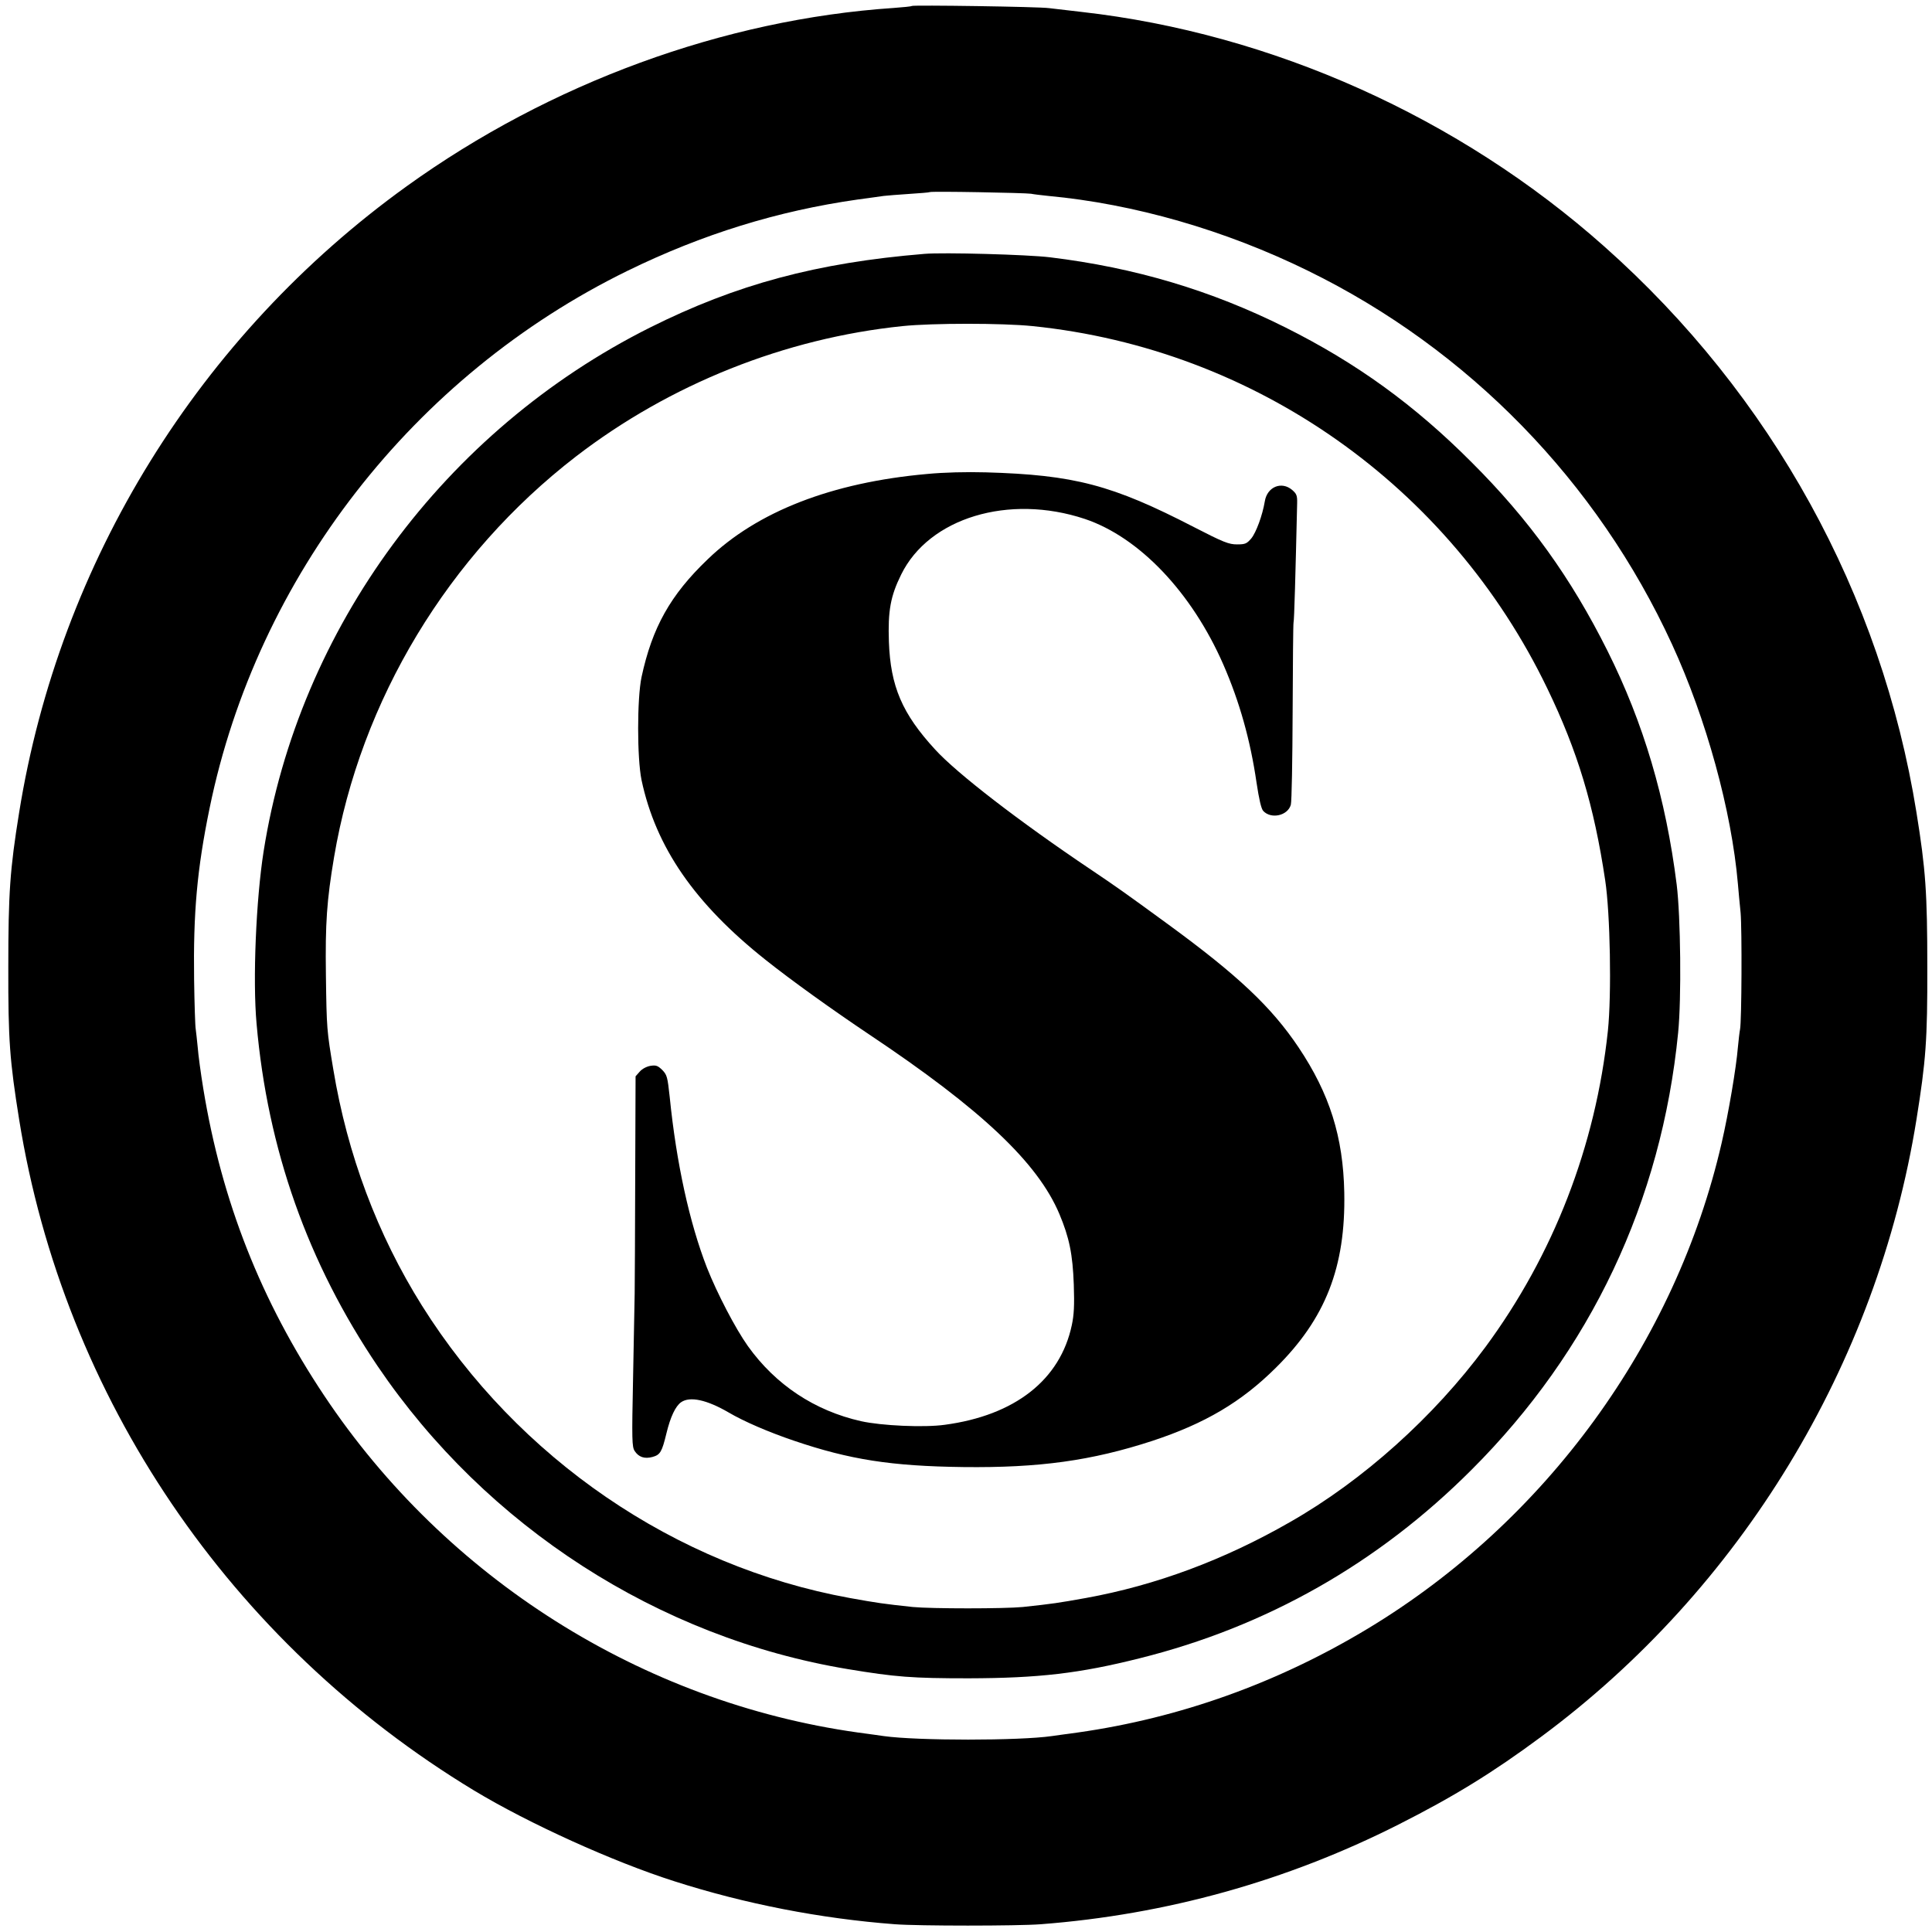 <?xml version="1.0" standalone="no"?>
<!DOCTYPE svg PUBLIC "-//W3C//DTD SVG 20010904//EN"
 "http://www.w3.org/TR/2001/REC-SVG-20010904/DTD/svg10.dtd">
<svg version="1.0" xmlns="http://www.w3.org/2000/svg"
 width="1070pt" height="1070pt" viewBox="0 0 1070 1070"
 preserveAspectRatio="xMidYMid meet">

<g transform="translate(0,1070) scale(0.1,-0.1)"
fill="#000000" stroke="none">
<path d="M5050 10667 c-3 -3 -48 -7 -100 -11 -941 -63 -1904 -416 -2697 -987
-1149 -827 -1924 -2080 -2147 -3469 -51 -315 -60 -448 -60 -855 -1 -406 8
-520 60 -845 247 -1540 1168 -2898 2519 -3716 305 -184 771 -395 1110 -503
393 -126 812 -207 1221 -238 128 -10 680 -10 808 0 694 53 1362 239 1981 552
305 154 523 288 790 486 1106 819 1861 2061 2079 3419 52 325 61 439 60 845 0
407 -9 540 -60 855 -194 1208 -802 2312 -1729 3135 -804 715 -1840 1180 -2895
1299 -74 9 -155 18 -180 21 -55 8 -754 18 -760 12z m660 -1040 c14 -3 57 -8
95 -12 475 -44 980 -189 1440 -415 888 -435 1601 -1167 2015 -2068 190 -413
330 -922 365 -1327 3 -38 10 -110 15 -160 8 -91 6 -598 -3 -645 -3 -14 -8 -59
-12 -100 -9 -112 -52 -366 -90 -530 -254 -1106 -975 -2096 -1960 -2690 -499
-301 -1041 -495 -1605 -575 -63 -8 -128 -18 -145 -20 -179 -26 -746 -26 -930
0 -16 2 -82 12 -145 20 -1194 168 -2280 854 -2954 1865 -351 526 -568 1077
-670 1700 -14 85 -28 189 -31 230 -4 41 -9 86 -11 100 -3 14 -7 138 -9 275 -5
369 16 610 86 950 263 1281 1129 2395 2314 2975 415 203 832 332 1275 395 63
8 129 18 145 20 17 2 80 7 140 11 61 4 112 8 114 10 6 6 530 -4 561 -9z"/>
<path d="M5120 9294 c-596 -49 -1042 -169 -1520 -408 -1138 -570 -1945 -1665
-2140 -2901 -42 -267 -61 -714 -39 -955 61 -696 284 -1325 671 -1897 603 -889
1556 -1503 2603 -1677 266 -44 356 -51 670 -51 388 1 613 27 947 111 702 175
1321 526 1838 1044 660 659 1052 1488 1144 2420 19 189 14 644 -8 821 -60 478
-184 896 -383 1294 -203 406 -434 727 -753 1045 -316 317 -636 549 -1030 746
-412 206 -835 332 -1305 389 -122 15 -591 28 -695 19z m598 -400 c1234 -126
2312 -886 2852 -2008 167 -346 258 -647 320 -1061 28 -184 36 -632 15 -834
-68 -638 -301 -1240 -678 -1751 -286 -387 -679 -740 -1083 -970 -364 -209
-743 -350 -1129 -420 -156 -28 -183 -32 -350 -50 -103 -10 -507 -10 -610 0
-167 18 -194 22 -350 50 -966 176 -1836 772 -2368 1619 -247 394 -413 837
-491 1308 -36 216 -37 223 -41 523 -4 289 5 413 45 652 147 871 633 1675 1340
2220 521 401 1158 655 1809 722 166 17 552 17 719 0z"/>
<path d="M5135 8075 c-528 -47 -942 -208 -1216 -473 -207 -198 -307 -378 -366
-652 -25 -120 -25 -448 0 -570 79 -372 294 -684 687 -996 143 -114 372 -278
575 -414 620 -414 932 -709 1052 -993 55 -131 74 -223 80 -392 4 -115 1 -168
-11 -224 -64 -303 -315 -500 -704 -552 -115 -16 -351 -5 -463 20 -258 58 -474
202 -627 416 -69 97 -171 293 -227 435 -96 247 -169 577 -206 945 -12 111 -15
122 -41 149 -25 24 -34 28 -66 23 -22 -4 -46 -17 -59 -32 l-23 -26 -2 -552
c-1 -304 -2 -597 -3 -652 -1 -55 -5 -268 -9 -473 -7 -337 -6 -375 9 -398 22
-34 55 -45 99 -33 43 12 52 28 77 131 22 91 50 150 81 172 49 34 142 14 264
-57 83 -49 222 -109 361 -156 309 -105 539 -141 938 -146 420 -5 710 35 1047
145 291 96 493 215 684 405 275 272 387 557 379 970 -6 309 -81 547 -253 804
-150 224 -337 400 -723 682 -245 179 -285 207 -429 304 -393 264 -741 532
-861 664 -183 199 -247 350 -256 596 -6 172 9 254 68 373 154 314 596 448
1017 308 301 -101 592 -406 767 -806 90 -206 150 -420 184 -654 14 -93 26
-145 37 -157 43 -47 136 -27 153 34 5 17 9 249 10 514 1 265 3 488 5 495 4 10
11 275 20 661 1 42 -3 52 -27 73 -59 51 -139 18 -152 -62 -13 -78 -48 -173
-75 -206 -25 -29 -33 -33 -79 -33 -45 0 -74 11 -239 96 -453 234 -663 289
-1152 303 -108 3 -232 0 -325 -9z"/>
</g>
</svg>
